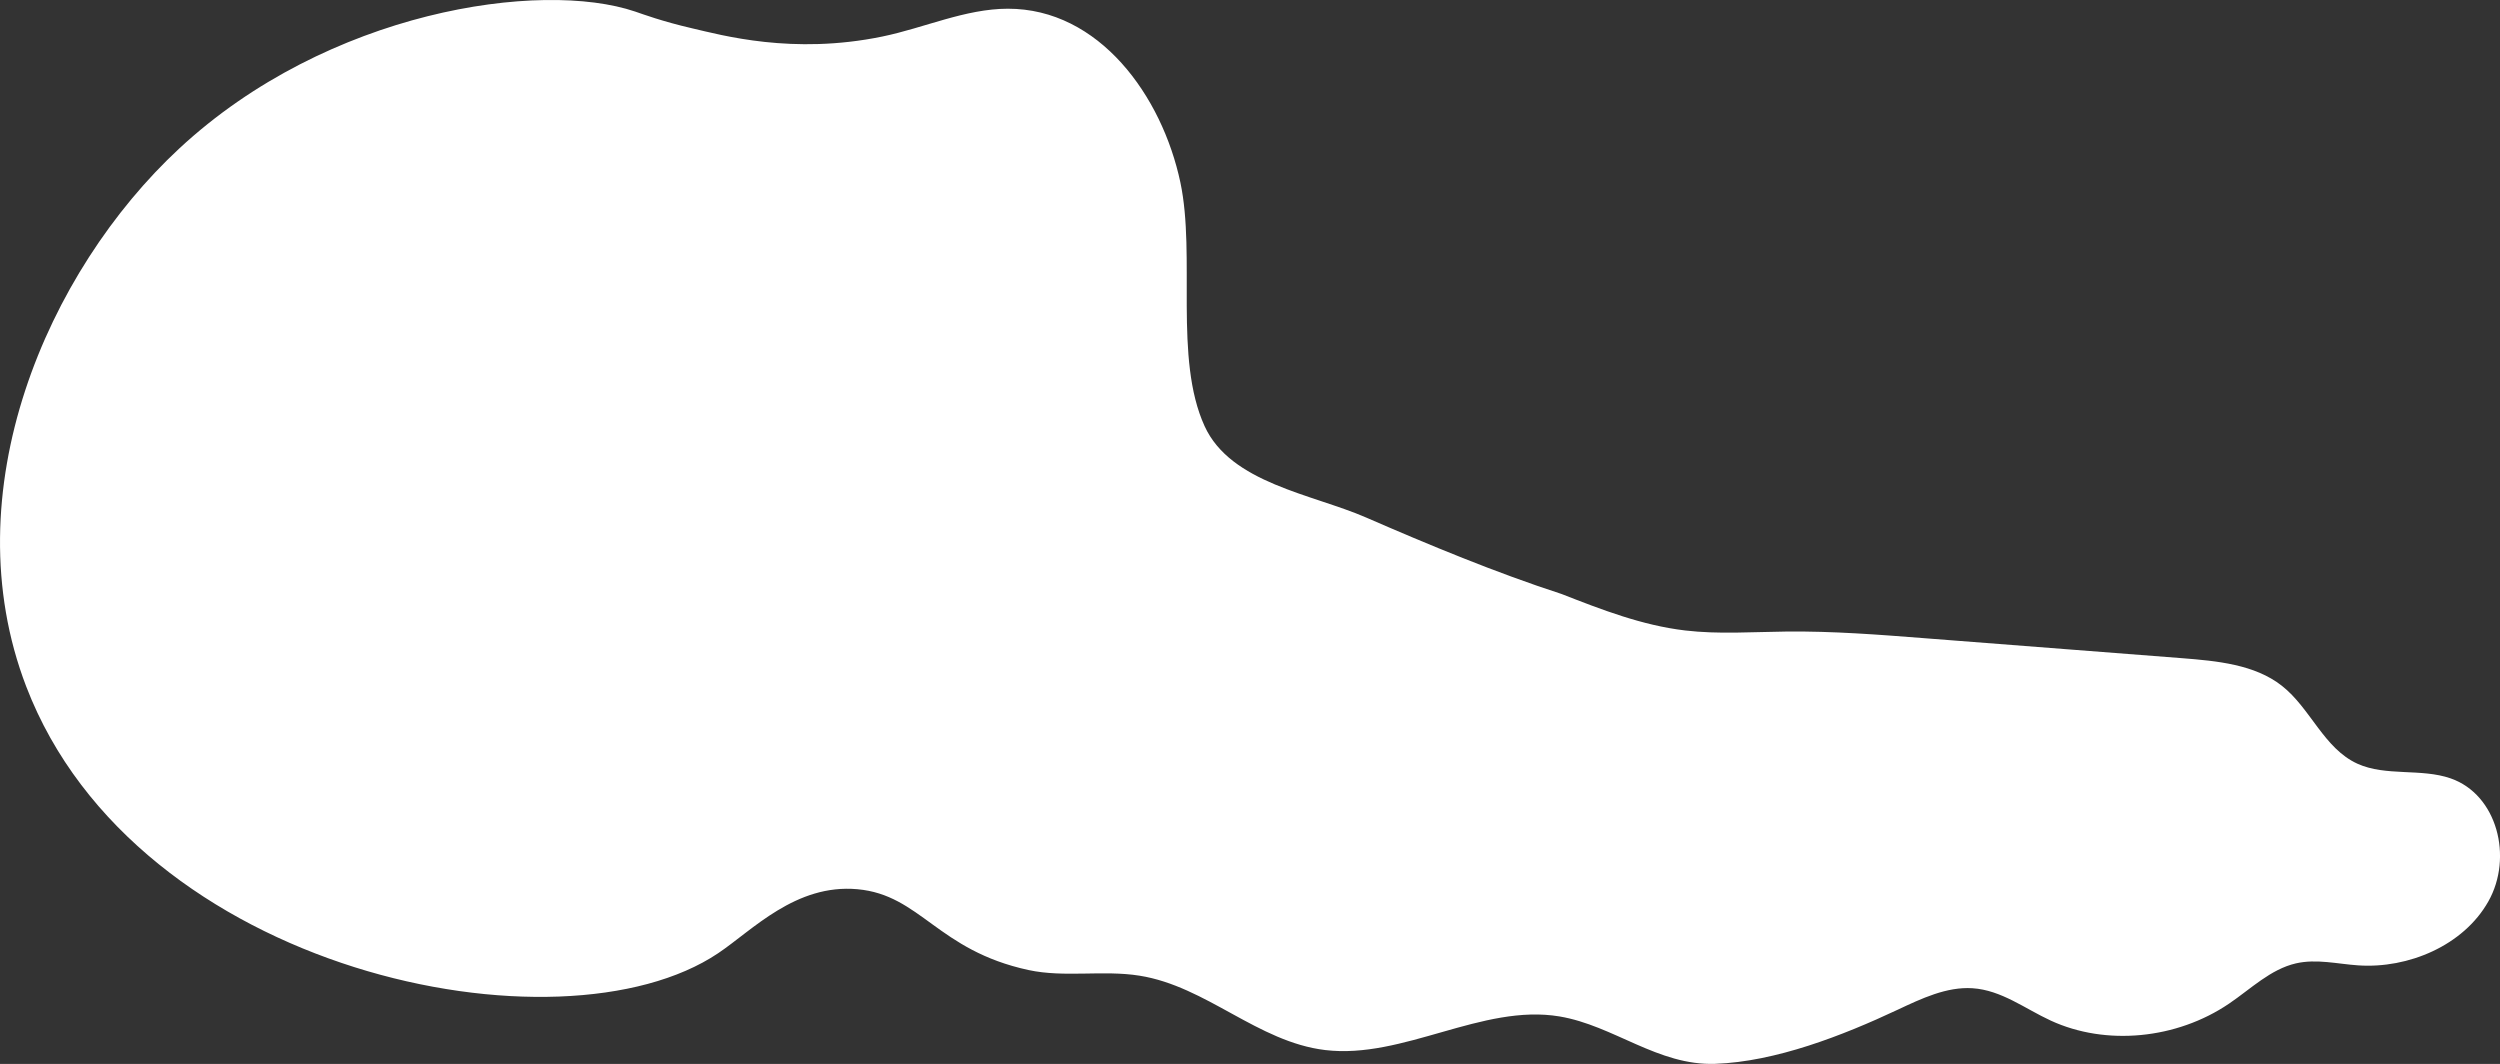 <svg xmlns="http://www.w3.org/2000/svg" id="Calque_2" data-name="Calque 2" viewBox="0 0 539.04 229.4"><rect x="0" y="0" width="539.04" height="229.4" fill="#333333" stroke="none"/><defs><style>      .cls-1 {        fill: #fff;      }    </style></defs><g id="Calque_1-2" data-name="Calque 1"><path class="cls-1" d="M136.97,2.5c1.58.54,5.88,2.13,12.2,3.59,6.45,1.49,21.73,5.78,41.06,1.79,9.07-1.87,17.89-5.98,27.05-6,19.73-.04,33.28,18.79,37.23,37.46,3.36,15.9-1.44,37.96,5.22,52.54,5.63,12.32,23.22,14.65,34.79,19.69,13.63,5.93,28.01,11.9,42.22,16.52,8.59,3.36,17.3,6.75,26.61,7.85,7.21.85,14.58.31,21.9.23,9.91-.1,19.76.66,29.59,1.43,18.52,1.44,37.05,2.88,55.57,4.31,7.65.6,15.76,1.36,21.6,5.96,6.21,4.88,9.04,13.51,16.31,16.81,6.1,2.76,13.71.94,20.07,3.15,10.05,3.49,13.51,17.01,8.14,26.53-5.36,9.52-17.28,14.53-28.06,13.79-4.48-.3-8.98-1.45-13.43-.43-5.47,1.26-9.74,5.51-14.42,8.68-11.33,7.69-26.57,9.14-38.44,3.66-5.57-2.56-10.64-6.58-16.89-6.98-5.55-.36-10.98,2.22-16.13,4.64-11.86,5.58-26.35,11.21-39.34,11.66-12.35.43-21.86-8.25-33.57-10.22-16.62-2.78-33.73,9.26-50.51,7.25-14.59-1.75-25.58-13.74-40.06-16.04-7.84-1.25-16.17.46-23.9-1.21-19.68-4.25-23.28-16.2-36.91-17.43-13.31-1.2-22.64,8.84-30.01,13.79-34,22.86-125.49,4.33-149.21-57.5C-10.44,106.08,10.13,58.51,38.65,32.02,70.69,2.26,116.57-4.42,136.97,2.5Z"></path></g></svg>